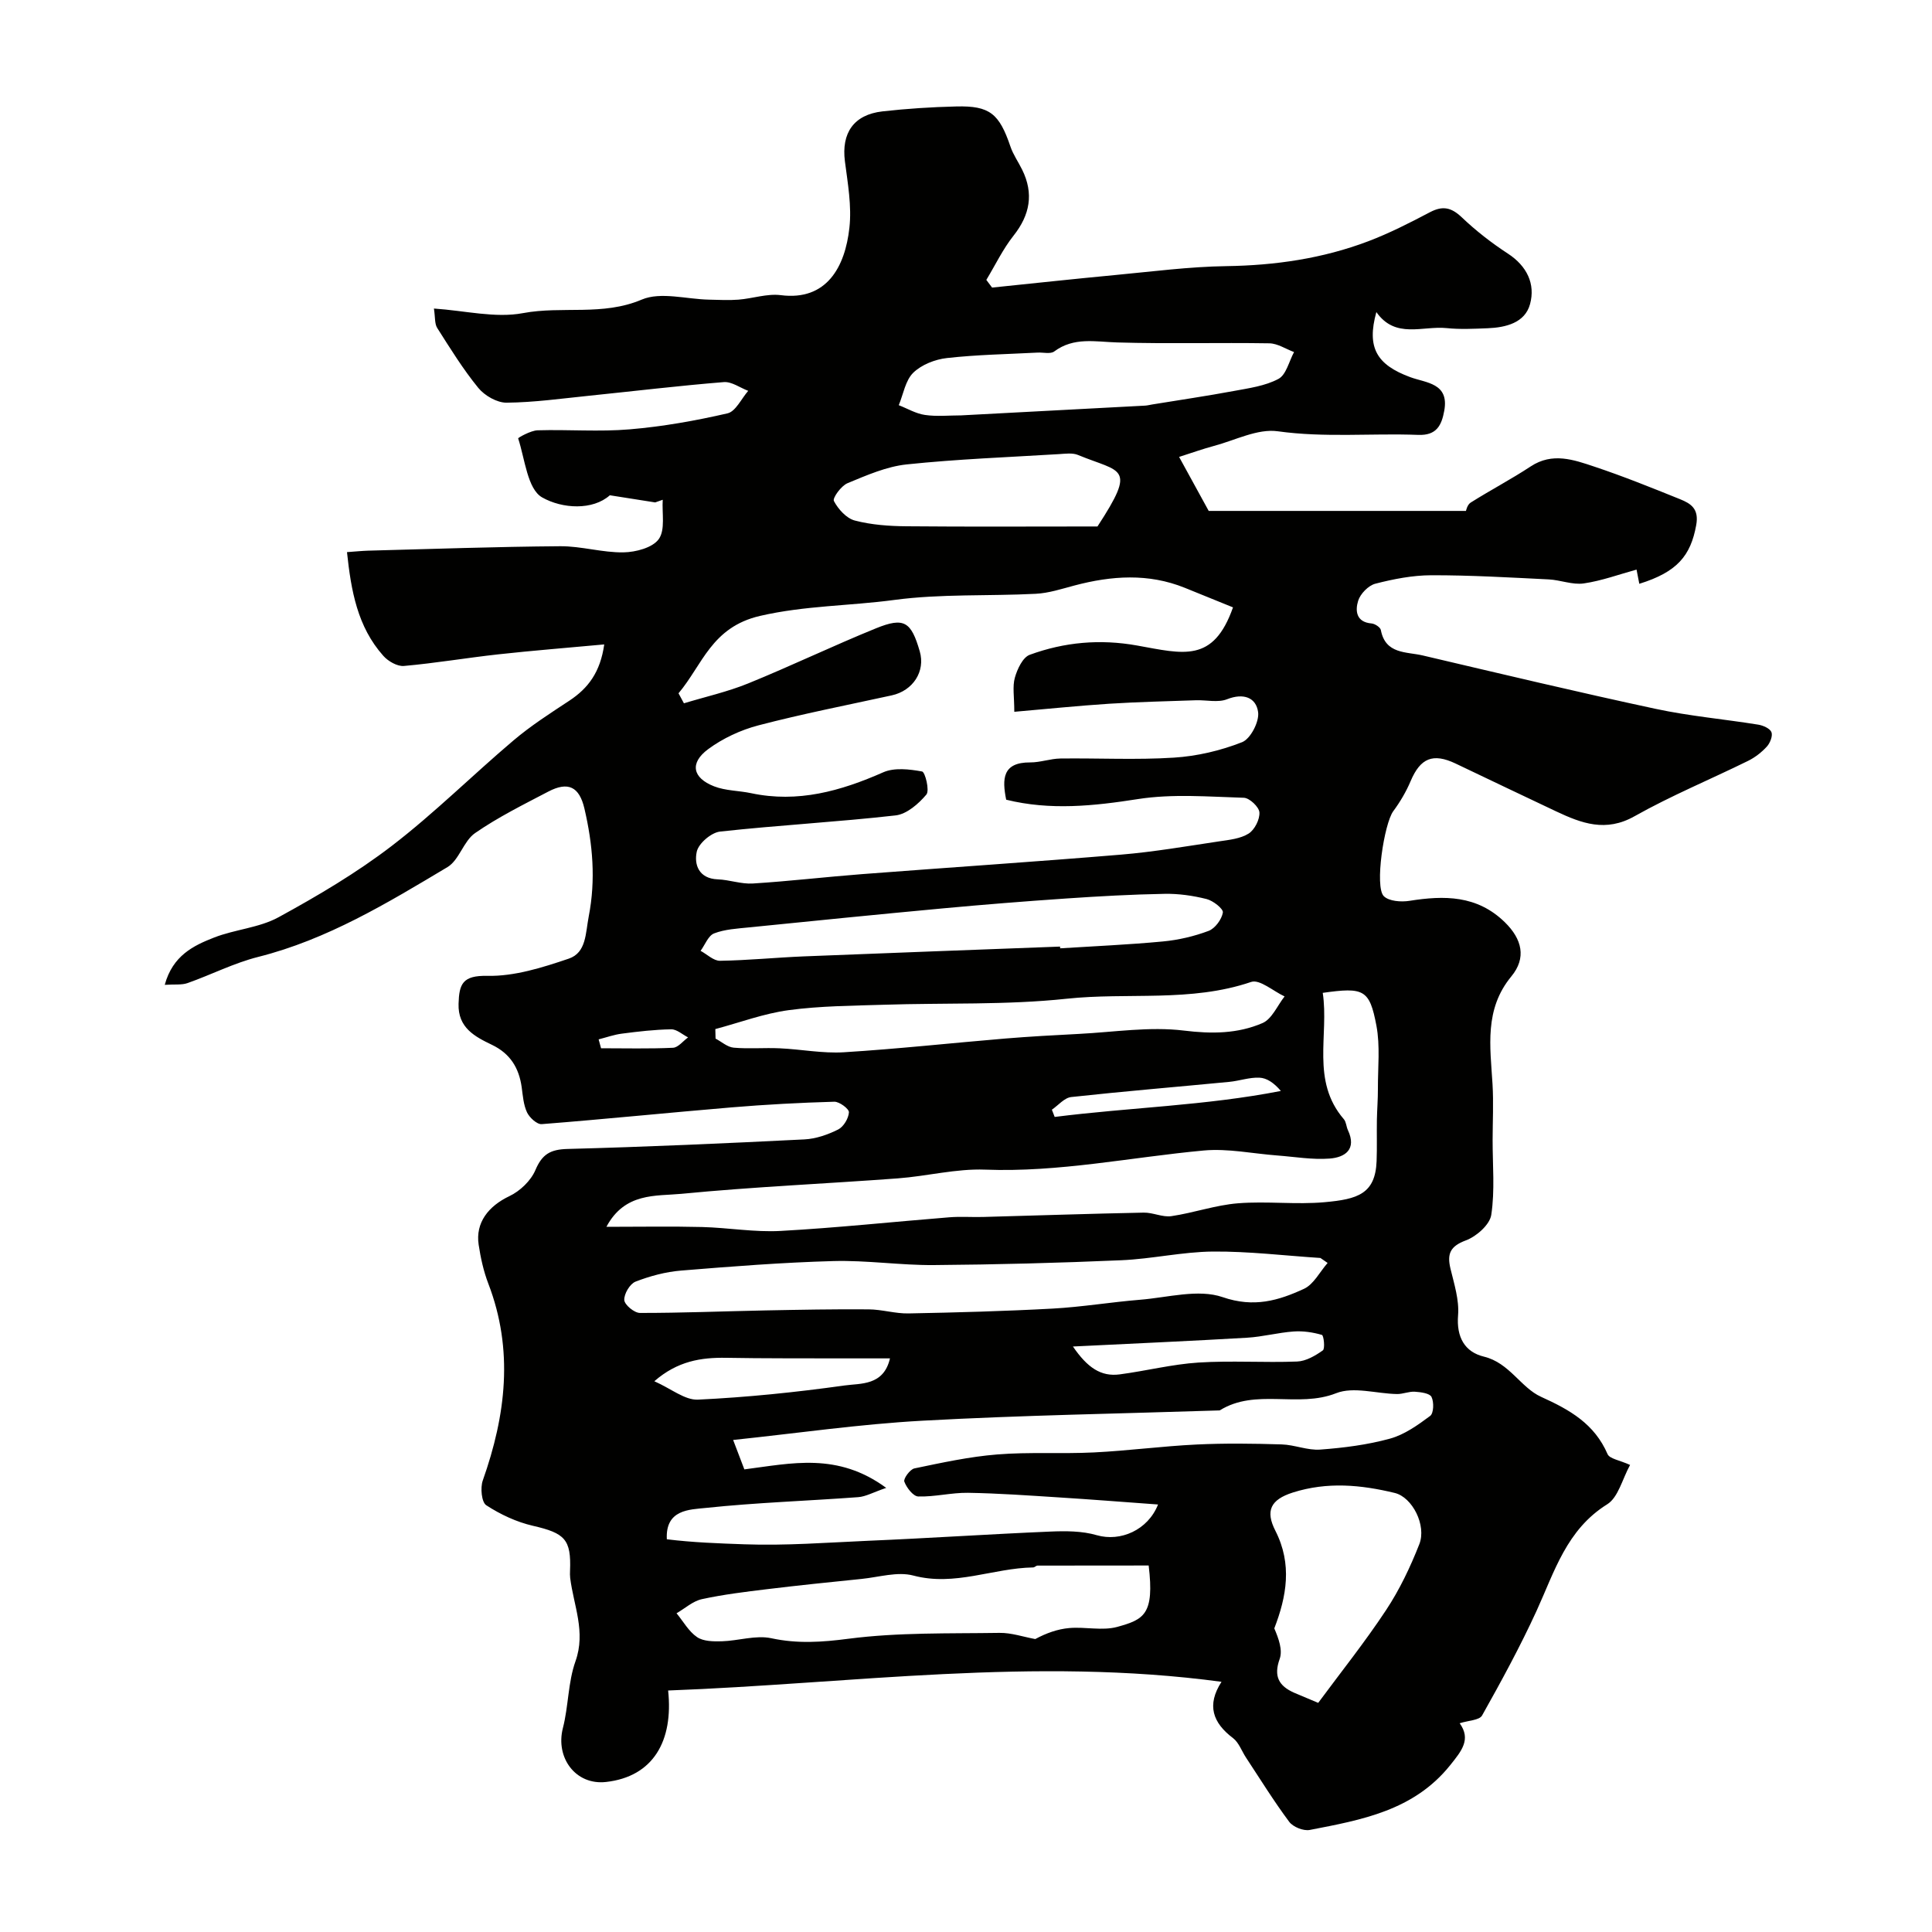 <svg enable-background="new 0 0 400 400" viewBox="0 0 400 400" xmlns="http://www.w3.org/2000/svg"><path d="m252.9 348.2c-38.84-5.24-76.65.39-114.57 1.8 1.11 10.42-3.06 17.84-12.87 18.94-6.3.7-10.49-5.04-8.92-11.16 1.17-4.54 1.05-9.47 2.61-13.84 2.17-6.11-.39-11.53-1.1-17.24-.06-.49-.05-1-.03-1.5.26-6.51-1.08-7.78-7.68-9.3-3.39-.78-6.74-2.35-9.66-4.25-.98-.63-1.26-3.62-.73-5.12 4.78-13.51 6.44-27.01 1.14-40.8-.98-2.56-1.58-5.31-1.99-8.03-.69-4.56 2.03-7.99 6.36-10.05 2.2-1.04 4.46-3.2 5.39-5.4 1.39-3.28 3.09-4.27 6.61-4.37 16.37-.43 32.74-1.16 49.1-1.98 2.37-.12 4.83-.98 6.97-2.05 1.12-.56 2.15-2.29 2.23-3.56.05-.7-1.97-2.22-3.03-2.19-7.09.2-14.18.58-21.25 1.17-13.11 1.1-26.2 2.44-39.32 3.47-.98.08-2.52-1.34-3.04-2.42-.74-1.57-.87-3.45-1.11-5.22-.56-4-2.37-6.96-6.16-8.78-3.53-1.7-7.06-3.52-6.91-8.49.12-4.09.81-5.9 5.96-5.79 5.61.12 11.42-1.72 16.85-3.56 3.66-1.24 3.46-5.24 4.14-8.74 1.48-7.62.83-14.95-.89-22.33-1.06-4.53-3.36-5.68-7.5-3.51-5.14 2.69-10.39 5.29-15.14 8.58-2.39 1.65-3.28 5.58-5.71 7.04-12.45 7.44-24.87 14.99-39.2 18.6-5 1.26-9.71 3.68-14.6 5.41-1.23.44-2.69.23-4.74.37 1.65-6.05 5.93-8.12 10.21-9.79 4.35-1.7 9.34-2.01 13.36-4.21 8.1-4.43 16.15-9.18 23.46-14.79 8.79-6.75 16.7-14.64 25.18-21.82 3.6-3.05 7.62-5.63 11.57-8.23 3.89-2.57 6.4-5.9 7.21-11.64-7.64.71-14.82 1.27-21.98 2.06-6.51.72-12.97 1.82-19.49 2.4-1.37.12-3.27-.97-4.26-2.09-5.38-6.03-6.68-13.5-7.53-21.48 1.76-.12 3.05-.26 4.35-.3 13.27-.35 26.53-.82 39.8-.92 4.36-.03 8.74 1.34 13.09 1.27 2.54-.04 6.05-.96 7.32-2.76 1.37-1.93.63-5.36.81-8.13-.52.18-1.04.37-1.56.55-2.81-.44-5.62-.89-9.39-1.48-3.52 3.14-9.82 2.83-14.02.44-3.04-1.73-3.56-7.93-4.96-12.22-.04-.13 2.6-1.63 4.02-1.67 6.36-.19 12.76.34 19.08-.2 6.8-.57 13.59-1.78 20.24-3.31 1.7-.39 2.88-3.05 4.29-4.66-1.69-.64-3.43-1.94-5.05-1.81-9.3.75-18.58 1.87-27.86 2.82-5.7.58-11.41 1.39-17.12 1.44-1.98.02-4.55-1.46-5.86-3.07-3.16-3.87-5.81-8.17-8.5-12.4-.55-.87-.4-2.19-.68-4.02 6.43.43 12.68 2.03 18.43.95 8.14-1.53 16.49.64 24.59-2.8 3.94-1.67 9.26-.08 13.96.01 2.02.04 4.06.16 6.07 0 2.94-.23 5.93-1.29 8.77-.93 9.51 1.22 13.31-5.87 14.2-13.95.5-4.5-.34-9.2-.93-13.76-.75-5.85 1.81-9.66 7.78-10.34 5.07-.57 10.18-.9 15.29-1.02 6.92-.17 8.88 1.48 11.2 8.3.57 1.69 1.65 3.2 2.44 4.82 2.42 4.92 1.6 9.34-1.79 13.62-2.21 2.79-3.78 6.09-5.64 9.17.4.53.8 1.06 1.19 1.59 8.47-.87 16.93-1.79 25.41-2.59 7.69-.72 15.39-1.74 23.1-1.85 10.11-.15 19.92-1.57 29.35-5.14 4.4-1.67 8.63-3.83 12.81-6.03 2.63-1.38 4.41-.99 6.57 1.06 2.93 2.79 6.17 5.31 9.56 7.52 3.95 2.58 5.71 6.29 4.58 10.45-1.05 3.88-5.01 4.85-8.79 5-2.83.11-5.69.26-8.49-.03-4.96-.51-10.6 2.3-14.54-3.32-2.04 7.36.06 10.91 7.03 13.48 3.25 1.2 8.08 1.2 7.03 6.94-.55 3.02-1.58 5.15-5.37 5.01-9.69-.37-19.36.61-29.11-.75-4.18-.58-8.8 1.86-13.19 3.03-2.32.62-4.59 1.44-7.23 2.28 1.85 3.37 3.7 6.74 6.13 11.18h53.26c.02-.03.25-1.26.97-1.72 4.09-2.58 8.39-4.83 12.43-7.49 4.5-2.97 8.9-1.39 13.18.04 6 2 11.87 4.37 17.74 6.74 2.25.91 3.97 1.98 3.35 5.38-1.15 6.32-3.92 9.7-11.78 12.14-.22-1.13-.43-2.23-.57-2.94-3.62.99-7.21 2.32-10.92 2.86-2.33.34-4.83-.71-7.26-.83-8.11-.4-16.22-.88-24.33-.86-3.87.01-7.8.78-11.57 1.75-1.44.37-3.11 2.09-3.56 3.54-.62 2-.46 4.42 2.78 4.69.7.06 1.81.79 1.92 1.36.95 5.03 5.27 4.47 8.65 5.26 16.06 3.77 32.11 7.6 48.24 11.06 6.99 1.5 14.17 2.13 21.24 3.27 1.01.16 2.44.79 2.74 1.56.3.78-.29 2.26-.96 2.99-1.08 1.18-2.44 2.24-3.88 2.95-7.82 3.85-15.92 7.19-23.5 11.46-5.96 3.37-10.98 1.47-16.23-1-6.95-3.27-13.87-6.6-20.81-9.9-4.71-2.24-7.3-1.14-9.32 3.62-.93 2.2-2.18 4.32-3.6 6.24-1.88 2.54-3.9 15.67-1.96 17.59 1.07 1.06 3.58 1.24 5.3.97 7.22-1.15 14.01-1.18 19.75 4.42 3.59 3.5 4.52 7.4 1.35 11.23-5.63 6.82-4.36 14.54-3.89 22.29.23 3.84.03 7.7.02 11.56-.01 5.19.49 10.45-.28 15.52-.31 2.04-3.08 4.47-5.26 5.28-3.27 1.22-3.92 2.79-3.18 5.87.76 3.16 1.82 6.46 1.57 9.6-.37 4.56 1.36 7.63 5.36 8.6 5.28 1.28 7.62 6.42 11.83 8.32 5.99 2.71 11.04 5.59 13.76 11.86.43.98 2.49 1.25 4.66 2.24-1.61 2.92-2.44 6.72-4.74 8.15-8.41 5.24-10.9 13.93-14.63 22.08-3.39 7.39-7.29 14.55-11.27 21.64-.56 1-2.84 1.03-4.64 1.61 2.4 3.33.41 5.72-1.97 8.69-7.54 9.4-18.33 11.32-29.07 13.4-1.3.25-3.45-.61-4.25-1.68-3.19-4.28-6-8.83-8.94-13.29-.9-1.36-1.48-3.11-2.69-4.04-4.21-3.18-5.51-6.83-2.39-11.66zm-112.42-204.66c.37.69.75 1.38 1.12 2.07 4.44-1.35 9.01-2.37 13.29-4.11 8.9-3.62 17.58-7.8 26.49-11.42 5.82-2.36 7.27-1.37 9.05 4.79 1.19 4.13-1.39 8.13-5.81 9.1-9.2 2.01-18.46 3.82-27.57 6.2-3.68.96-7.4 2.69-10.44 4.94-3.86 2.86-3.25 5.94 1.23 7.69 2.38.93 5.12.88 7.67 1.42 9.68 2.06 18.55-.44 27.35-4.32 2.31-1.02 5.43-.65 8.05-.17.63.12 1.59 3.93.89 4.77-1.61 1.91-4.05 4.05-6.36 4.32-12.09 1.37-24.26 2.02-36.36 3.35-1.82.2-4.44 2.44-4.82 4.15-.59 2.66.4 5.59 4.34 5.74 2.43.09 4.87 1.01 7.26.86 7.55-.47 15.06-1.36 22.6-1.94 17.88-1.37 35.78-2.55 53.66-4.04 6.8-.57 13.56-1.74 20.32-2.75 2.08-.31 4.38-.54 6.08-1.61 1.24-.79 2.32-2.92 2.23-4.38-.07-1.12-2.05-2.99-3.22-3.03-7.31-.22-14.77-.85-21.93.27-9.19 1.44-18.16 2.38-27.28.13-.87-4.32-.77-7.75 4.97-7.72 2.09.01 4.18-.78 6.27-.81 7.83-.1 15.69.32 23.49-.18 4.78-.3 9.67-1.45 14.11-3.2 1.75-.69 3.59-4.25 3.32-6.22-.41-3.04-3.04-4.01-6.43-2.67-1.88.74-4.28.14-6.44.21-5.98.21-11.97.34-17.95.72-6.48.42-12.94 1.09-19.66 1.67 0-3.13-.41-5.24.12-7.08.5-1.77 1.63-4.19 3.07-4.72 7.17-2.63 14.57-3.3 22.25-1.92 9.59 1.72 15.76 3.67 19.84-7.9-3.28-1.33-6.63-2.7-9.98-4.05-7.55-3.05-15.17-2.51-22.84-.48-2.65.7-5.34 1.59-8.04 1.72-9.75.5-19.62-.02-29.25 1.27-9.23 1.24-18.53 1.16-27.83 3.31-10.04 2.33-11.9 10.13-16.86 16.02zm99.28 167.95c-7.06-.51-13.81-1.05-20.56-1.47-6.26-.4-12.52-.85-18.79-.95-3.43-.05-6.87.86-10.29.76-1.05-.03-2.43-1.82-2.89-3.08-.22-.61 1.18-2.54 2.08-2.73 5.67-1.18 11.38-2.43 17.14-2.89 6.64-.54 13.36-.09 20.03-.42 7.1-.35 14.18-1.3 21.28-1.64 5.85-.28 11.74-.2 17.6-.02 2.68.08 5.37 1.27 7.99 1.07 4.84-.36 9.74-.98 14.41-2.26 3-.82 5.79-2.81 8.34-4.71.74-.55.81-2.86.28-3.93-.37-.76-2.23-1-3.45-1.08s-2.47.5-3.7.48c-4.24-.07-8.99-1.6-12.6-.17-7.91 3.12-16.64-1.09-24.1 3.56-20.51.67-41.04 1-61.53 2.13-12.98.71-25.9 2.59-39.21 3.99.99 2.6 1.73 4.53 2.32 6.09 9.79-1.25 19.26-3.59 29.37 3.83-2.7.92-4.22 1.8-5.79 1.92-10.52.78-21.08 1.12-31.56 2.23-3.36.35-8.39.3-8.07 6.49 5.43.67 10.71.85 16.04 1.04 8.64.31 17.13-.36 25.67-.73 12.53-.53 25.05-1.37 37.58-1.9 3.24-.14 6.68-.15 9.74.75 4.88 1.4 10.57-1.05 12.67-6.36zm-114.21-57.49c7.19 0 13.5-.12 19.8.04 5.43.14 10.89 1.11 16.28.81 11.64-.64 23.26-1.89 34.89-2.82 2.32-.19 4.66-.01 6.99-.07 11.09-.3 22.18-.68 33.28-.9 1.91-.04 3.9 1 5.74.73 4.62-.68 9.14-2.29 13.77-2.66 5.96-.48 12.02.31 17.96-.23 6.8-.61 10.48-1.71 10.75-8.48.11-2.85.01-5.71.06-8.56.04-2.15.22-4.29.21-6.44-.02-4.37.49-8.85-.31-13.08-1.42-7.5-2.61-7.98-11.11-6.78 1.33 8.73-2.49 18.2 4.37 26.16.49.57.5 1.53.84 2.26 1.87 3.99-.6 5.65-3.8 5.89-3.57.27-7.21-.37-10.82-.64-5.08-.38-10.23-1.49-15.24-1.03-15.07 1.39-29.95 4.55-45.25 3.96-5.99-.23-12.04 1.36-18.08 1.81-14.94 1.11-29.92 1.75-44.82 3.2-5.28.5-11.7-.31-15.51 6.83zm149.32 7.48c-.5-.34-.99-.69-1.49-1.03-7.41-.48-14.81-1.39-22.21-1.33-6.35.05-12.67 1.53-19.03 1.8-12.94.56-25.89.9-38.83 1-6.92.05-13.86-1.02-20.77-.83-10.53.29-21.04 1.11-31.54 1.97-3.19.26-6.43 1.13-9.42 2.29-1.17.46-2.4 2.54-2.33 3.81.06.99 2.08 2.67 3.24 2.67 8.63.01 17.26-.35 25.9-.52 7.16-.14 14.31-.28 21.47-.22 2.76.02 5.52.9 8.26.84 9.94-.19 19.89-.46 29.82-1 6.04-.33 12.05-1.34 18.09-1.83 5.74-.46 12.06-2.28 17.11-.54 6.47 2.23 11.56.71 16.83-1.72 2.02-.93 3.28-3.52 4.9-5.36zm-37.05 62.64c-7.92 0-15.47 0-23.01.02-.3 0-.6.38-.91.38-8.28.13-16.21 3.97-24.81 1.68-3.28-.87-7.14.34-10.72.7-6.52.66-13.03 1.33-19.53 2.12-4.53.55-9.08 1.1-13.53 2.07-1.87.41-3.5 1.92-5.24 2.92 1.39 1.68 2.51 3.75 4.24 4.93 1.32.9 3.41.92 5.15.87 3.43-.1 7.02-1.32 10.23-.63 5.45 1.17 10.5.82 16.02.1 10.29-1.33 20.79-1.05 31.21-1.21 2.47-.04 4.95.83 7.42 1.28 2.24-1.21 4.61-2.07 7.04-2.28 3.3-.29 6.85.61 9.94-.24 5.51-1.53 7.72-2.55 6.5-12.71zm35.1 28.44c4.67-6.32 9.66-12.56 14.04-19.19 2.8-4.23 5.03-8.92 6.89-13.65 1.54-3.9-1.44-9.74-5.08-10.62-6.99-1.69-13.95-2.36-21.1-.09-4.65 1.48-5.71 3.81-3.62 7.91 3.54 6.94 2.32 13.63-.22 20.22.9 2.11 1.77 4.49 1.11 6.33-1.29 3.6-.16 5.58 2.97 6.98 1.48.64 2.97 1.24 5.01 2.11zm-124.82-139.5c.02.66.04 1.31.05 1.97 1.25.66 2.46 1.77 3.76 1.88 3.15.28 6.35-.02 9.52.13 4.43.2 8.89 1.09 13.28.82 11.14-.69 22.25-1.91 33.37-2.84 5.09-.42 10.19-.7 15.29-.96 7.26-.37 14.63-1.56 21.74-.69 5.78.71 11.14.66 16.27-1.55 1.96-.84 3.08-3.62 4.58-5.52-2.33-1.08-5.16-3.6-6.92-3-12.51 4.26-25.52 2.12-38.23 3.48-12.48 1.33-25.16.83-37.75 1.24-6.6.21-13.24.24-19.76 1.12-5.14.69-10.14 2.57-15.2 3.92zm50.89-127.06c12.7-.67 25.4-1.34 38.1-2.02.49-.03.98-.16 1.47-.24 5.61-.92 11.24-1.74 16.83-2.78 3.17-.59 6.55-1.04 9.31-2.52 1.6-.86 2.18-3.64 3.22-5.55-1.7-.63-3.4-1.78-5.11-1.81-10.5-.17-21 .13-31.49-.18-4.54-.13-8.98-1.17-13.06 1.87-.77.57-2.27.17-3.43.23-6.27.33-12.56.43-18.78 1.13-2.45.27-5.25 1.37-6.97 3.04-1.63 1.6-2.05 4.43-3 6.72 1.81.7 3.56 1.76 5.43 2.02 2.44.36 4.98.09 7.48.09zm20.48 109.98c.01.12.02.24.03.36 7.09-.45 14.19-.75 21.26-1.42 3.21-.3 6.46-1.06 9.47-2.19 1.34-.51 2.71-2.37 2.95-3.8.13-.76-2.01-2.45-3.36-2.79-2.83-.71-5.82-1.14-8.73-1.08-6.77.12-13.54.5-20.3.96-8.53.58-17.06 1.26-25.57 2.05-13.4 1.24-26.79 2.59-40.18 3.94-2.43.25-4.97.38-7.19 1.24-1.22.47-1.88 2.36-2.8 3.61 1.34.72 2.69 2.08 4.02 2.06 5.77-.09 11.53-.67 17.3-.91 17.7-.71 35.4-1.36 53.1-2.03zm7.75-86.98c8.21-12.58 4.92-11.1-4.02-14.8-1.15-.48-2.63-.26-3.95-.18-10.51.64-21.05 1.03-31.52 2.13-4.19.44-8.3 2.25-12.26 3.89-1.31.54-3.14 3.07-2.82 3.69.89 1.69 2.6 3.59 4.33 4.04 3.44.9 7.12 1.16 10.71 1.19 13.09.12 26.18.04 39.53.04zm-42.96 172.24c-4.12 0-7.42.01-10.73 0-7.71-.03-15.43.02-23.14-.12-5.24-.09-10.1.66-14.92 4.85 3.5 1.55 6.32 3.93 9.02 3.81 10.14-.48 20.28-1.52 30.34-2.93 3.34-.47 8.11.09 9.43-5.61zm37.88-2.46c2.99 4.37 5.79 6.29 9.69 5.77 5.46-.72 10.85-2.1 16.32-2.45 6.78-.43 13.61.05 20.4-.21 1.83-.07 3.77-1.2 5.33-2.31.49-.35.19-3.09-.19-3.2-1.87-.55-3.92-.85-5.86-.71-3.23.23-6.41 1.1-9.64 1.29-11.62.68-23.25 1.19-36.05 1.82zm-4.36-49.03c.19.5.39 1 .58 1.5 15.53-1.97 31.22-2.33 46.83-5.38-1.42-1.67-2.91-2.69-4.45-2.75-2.06-.09-4.15.67-6.24.87-10.9 1.05-21.82 1.95-32.71 3.14-1.42.15-2.68 1.71-4.01 2.62zm-93.84-14.56c.17.61.34 1.23.5 1.84 4.97 0 9.94.13 14.89-.1 1.08-.05 2.09-1.4 3.13-2.15-1.17-.59-2.34-1.69-3.49-1.67-3.4.05-6.8.45-10.18.89-1.64.2-3.23.78-4.85 1.19z" fill="#010100"/></svg>